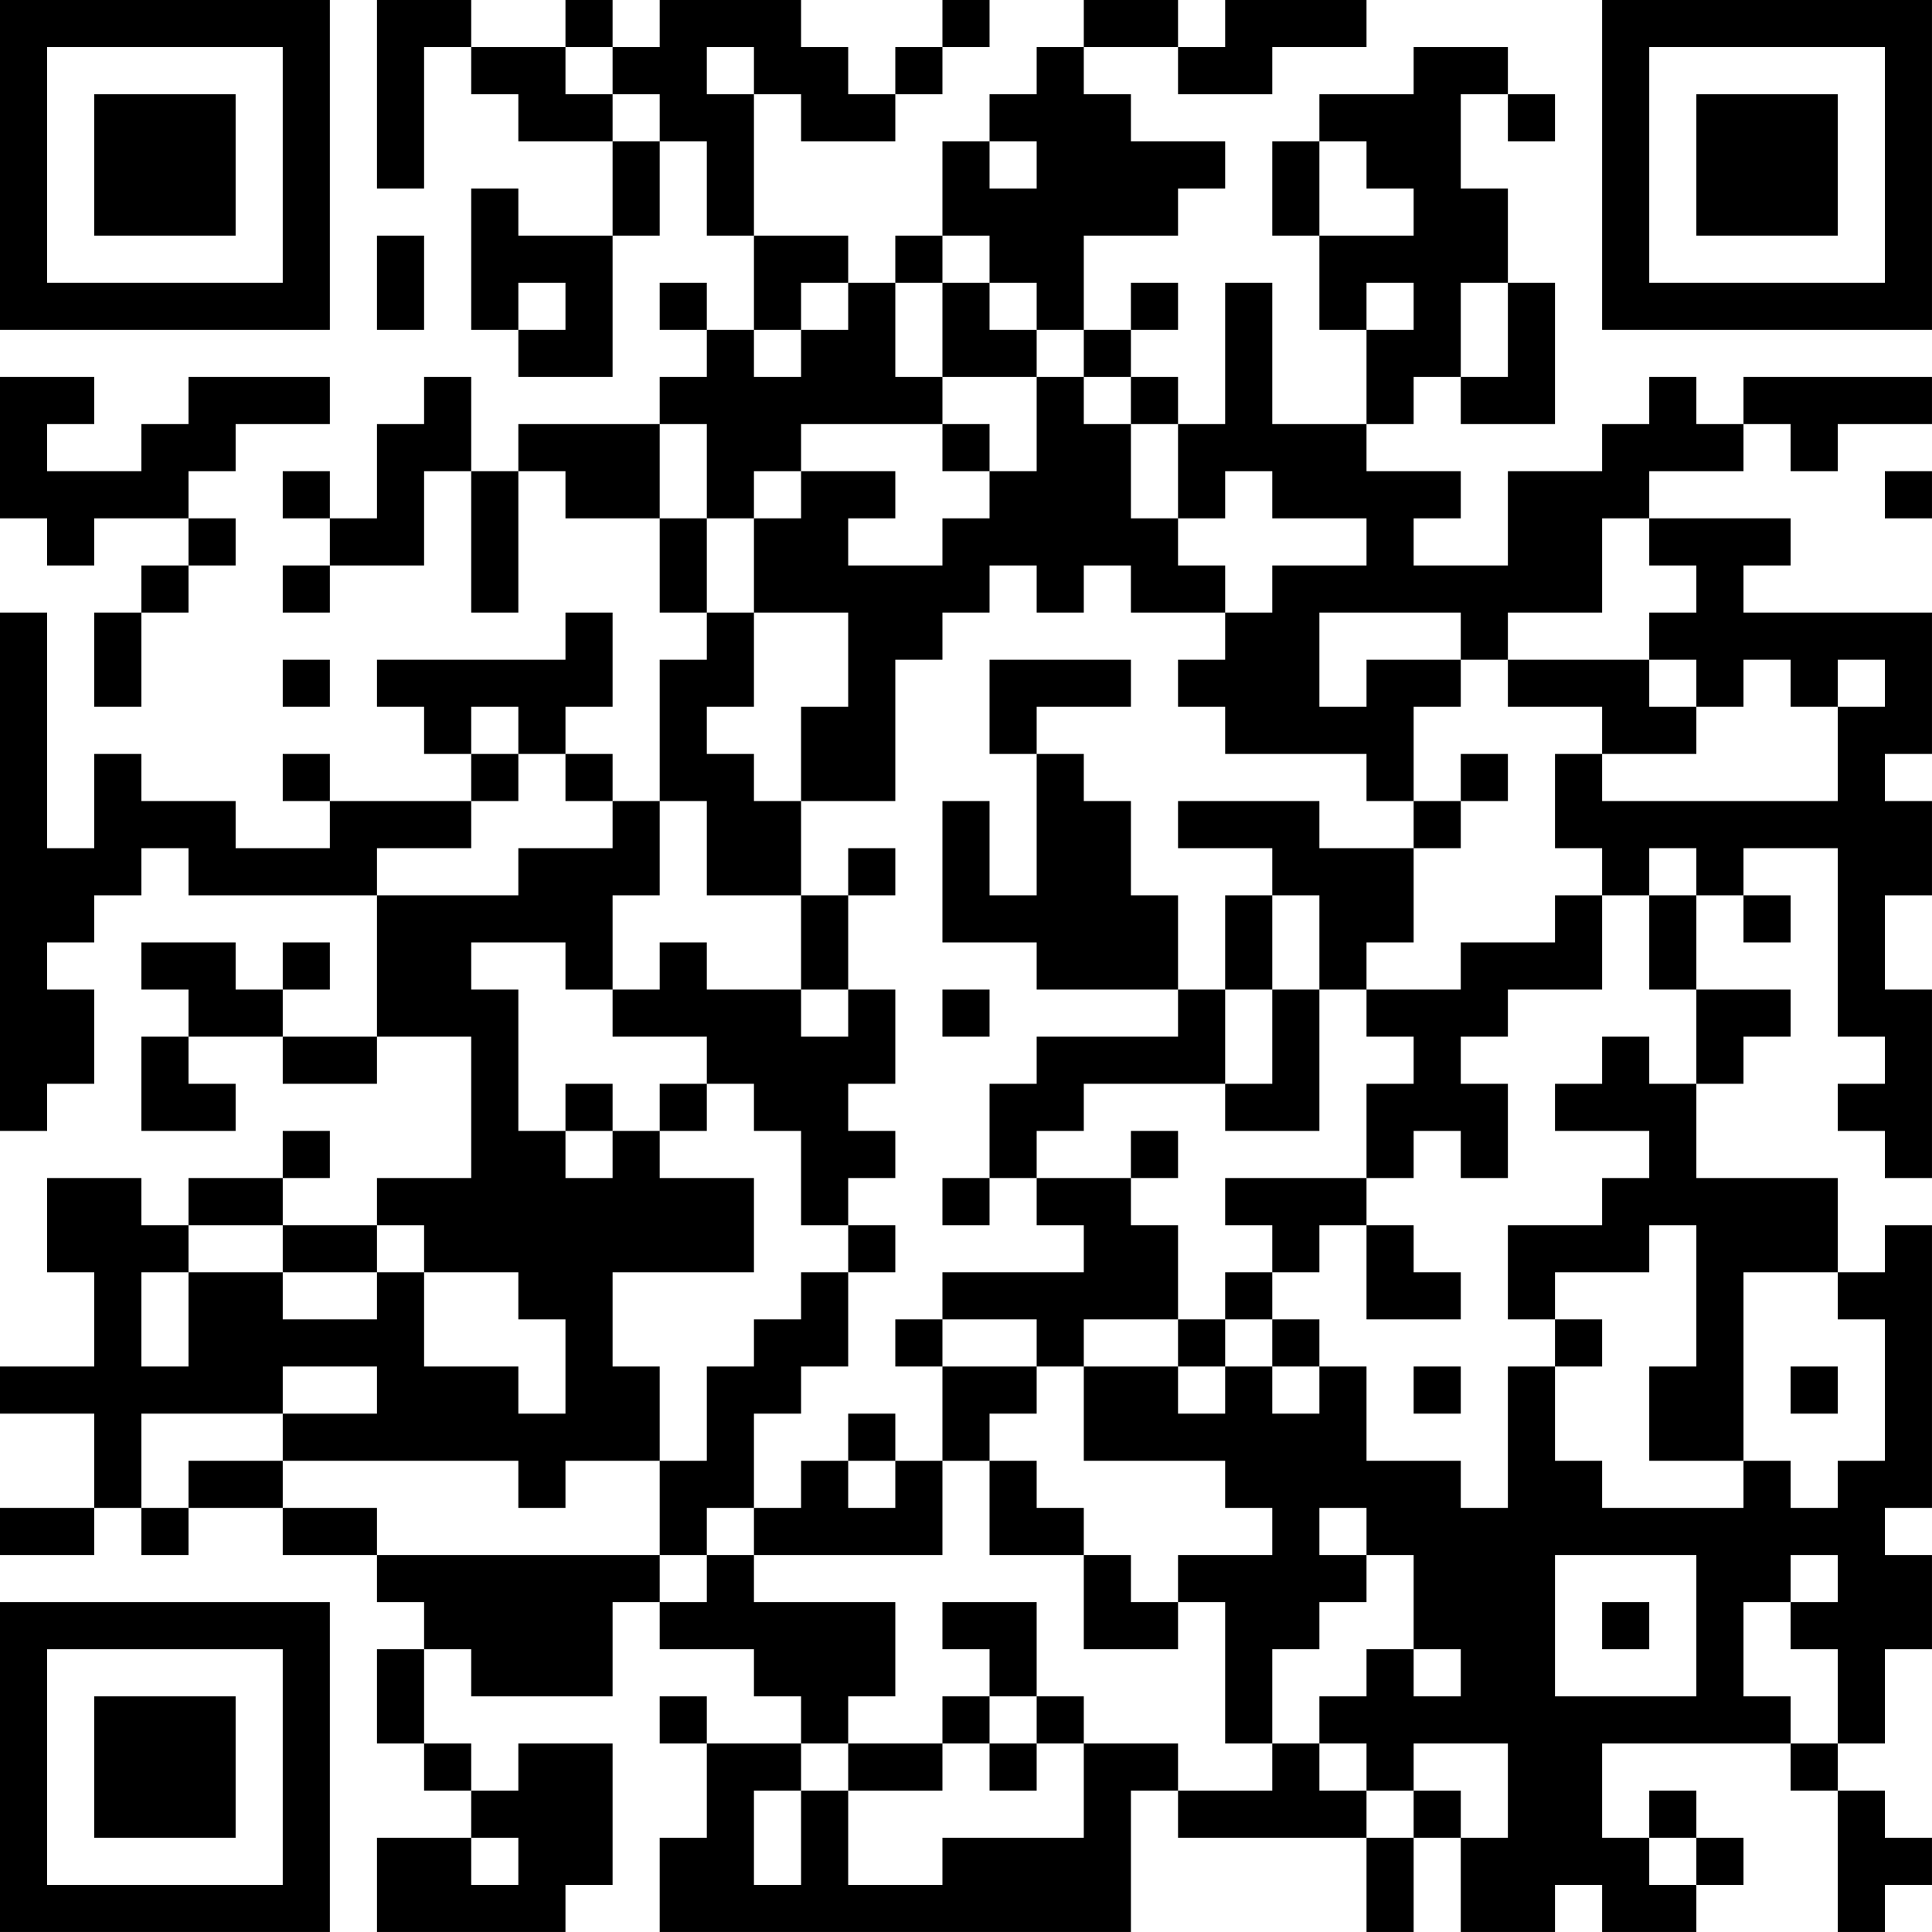 <?xml version="1.0" encoding="UTF-8"?>
<svg xmlns="http://www.w3.org/2000/svg" version="1.1" width="300" height="300" viewBox="0 0 300 300"><rect x="0" y="0" width="300" height="300" fill="#ffffff"/><g transform="scale(7.317)"><g transform="translate(0,0)"><path fill-rule="evenodd" d="M8 0L8 4L9 4L9 1L10 1L10 2L11 2L11 3L13 3L13 5L11 5L11 4L10 4L10 7L11 7L11 8L13 8L13 5L14 5L14 3L15 3L15 5L16 5L16 7L15 7L15 6L14 6L14 7L15 7L15 8L14 8L14 9L11 9L11 10L10 10L10 8L9 8L9 9L8 9L8 11L7 11L7 10L6 10L6 11L7 11L7 12L6 12L6 13L7 13L7 12L9 12L9 10L10 10L10 13L11 13L11 10L12 10L12 11L14 11L14 13L15 13L15 14L14 14L14 17L13 17L13 16L12 16L12 15L13 15L13 13L12 13L12 14L8 14L8 15L9 15L9 16L10 16L10 17L7 17L7 16L6 16L6 17L7 17L7 18L5 18L5 17L3 17L3 16L2 16L2 18L1 18L1 13L0 13L0 24L1 24L1 23L2 23L2 21L1 21L1 20L2 20L2 19L3 19L3 18L4 18L4 19L8 19L8 22L6 22L6 21L7 21L7 20L6 20L6 21L5 21L5 20L3 20L3 21L4 21L4 22L3 22L3 24L5 24L5 23L4 23L4 22L6 22L6 23L8 23L8 22L10 22L10 25L8 25L8 26L6 26L6 25L7 25L7 24L6 24L6 25L4 25L4 26L3 26L3 25L1 25L1 27L2 27L2 29L0 29L0 30L2 30L2 32L0 32L0 33L2 33L2 32L3 32L3 33L4 33L4 32L6 32L6 33L8 33L8 34L9 34L9 35L8 35L8 37L9 37L9 38L10 38L10 39L8 39L8 41L12 41L12 40L13 40L13 37L11 37L11 38L10 38L10 37L9 37L9 35L10 35L10 36L13 36L13 34L14 34L14 35L16 35L16 36L17 36L17 37L15 37L15 36L14 36L14 37L15 37L15 39L14 39L14 41L24 41L24 38L25 38L25 39L29 39L29 41L30 41L30 39L31 39L31 41L33 41L33 40L34 40L34 41L36 41L36 40L37 40L37 39L36 39L36 38L35 38L35 39L34 39L34 37L38 37L38 38L39 38L39 41L40 41L40 40L41 40L41 39L40 39L40 38L39 38L39 37L40 37L40 35L41 35L41 33L40 33L40 32L41 32L41 26L40 26L40 27L39 27L39 25L36 25L36 23L37 23L37 22L38 22L38 21L36 21L36 19L37 19L37 20L38 20L38 19L37 19L37 18L39 18L39 22L40 22L40 23L39 23L39 24L40 24L40 25L41 25L41 21L40 21L40 19L41 19L41 17L40 17L40 16L41 16L41 13L37 13L37 12L38 12L38 11L35 11L35 10L37 10L37 9L38 9L38 10L39 10L39 9L41 9L41 8L37 8L37 9L36 9L36 8L35 8L35 9L34 9L34 10L32 10L32 12L30 12L30 11L31 11L31 10L29 10L29 9L30 9L30 8L31 8L31 9L33 9L33 6L32 6L32 4L31 4L31 2L32 2L32 3L33 3L33 2L32 2L32 1L30 1L30 2L28 2L28 3L27 3L27 5L28 5L28 7L29 7L29 9L27 9L27 6L26 6L26 9L25 9L25 8L24 8L24 7L25 7L25 6L24 6L24 7L23 7L23 5L25 5L25 4L26 4L26 3L24 3L24 2L23 2L23 1L25 1L25 2L27 2L27 1L29 1L29 0L26 0L26 1L25 1L25 0L23 0L23 1L22 1L22 2L21 2L21 3L20 3L20 5L19 5L19 6L18 6L18 5L16 5L16 2L17 2L17 3L19 3L19 2L20 2L20 1L21 1L21 0L20 0L20 1L19 1L19 2L18 2L18 1L17 1L17 0L14 0L14 1L13 1L13 0L12 0L12 1L10 1L10 0ZM12 1L12 2L13 2L13 3L14 3L14 2L13 2L13 1ZM15 1L15 2L16 2L16 1ZM21 3L21 4L22 4L22 3ZM28 3L28 5L30 5L30 4L29 4L29 3ZM8 5L8 7L9 7L9 5ZM20 5L20 6L19 6L19 8L20 8L20 9L17 9L17 10L16 10L16 11L15 11L15 9L14 9L14 11L15 11L15 13L16 13L16 15L15 15L15 16L16 16L16 17L17 17L17 19L15 19L15 17L14 17L14 19L13 19L13 21L12 21L12 20L10 20L10 21L11 21L11 24L12 24L12 25L13 25L13 24L14 24L14 25L16 25L16 27L13 27L13 29L14 29L14 31L12 31L12 32L11 32L11 31L6 31L6 30L8 30L8 29L6 29L6 30L3 30L3 32L4 32L4 31L6 31L6 32L8 32L8 33L14 33L14 34L15 34L15 33L16 33L16 34L19 34L19 36L18 36L18 37L17 37L17 38L16 38L16 40L17 40L17 38L18 38L18 40L20 40L20 39L23 39L23 37L25 37L25 38L27 38L27 37L28 37L28 38L29 38L29 39L30 39L30 38L31 38L31 39L32 39L32 37L30 37L30 38L29 38L29 37L28 37L28 36L29 36L29 35L30 35L30 36L31 36L31 35L30 35L30 33L29 33L29 32L28 32L28 33L29 33L29 34L28 34L28 35L27 35L27 37L26 37L26 34L25 34L25 33L27 33L27 32L26 32L26 31L23 31L23 29L25 29L25 30L26 30L26 29L27 29L27 30L28 30L28 29L29 29L29 31L31 31L31 32L32 32L32 29L33 29L33 31L34 31L34 32L37 32L37 31L38 31L38 32L39 32L39 31L40 31L40 28L39 28L39 27L37 27L37 31L35 31L35 29L36 29L36 26L35 26L35 27L33 27L33 28L32 28L32 26L34 26L34 25L35 25L35 24L33 24L33 23L34 23L34 22L35 22L35 23L36 23L36 21L35 21L35 19L36 19L36 18L35 18L35 19L34 19L34 18L33 18L33 16L34 16L34 17L39 17L39 15L40 15L40 14L39 14L39 15L38 15L38 14L37 14L37 15L36 15L36 14L35 14L35 13L36 13L36 12L35 12L35 11L34 11L34 13L32 13L32 14L31 14L31 13L28 13L28 15L29 15L29 14L31 14L31 15L30 15L30 17L29 17L29 16L26 16L26 15L25 15L25 14L26 14L26 13L27 13L27 12L29 12L29 11L27 11L27 10L26 10L26 11L25 11L25 9L24 9L24 8L23 8L23 7L22 7L22 6L21 6L21 5ZM11 6L11 7L12 7L12 6ZM17 6L17 7L16 7L16 8L17 8L17 7L18 7L18 6ZM20 6L20 8L22 8L22 10L21 10L21 9L20 9L20 10L21 10L21 11L20 11L20 12L18 12L18 11L19 11L19 10L17 10L17 11L16 11L16 13L18 13L18 15L17 15L17 17L19 17L19 14L20 14L20 13L21 13L21 12L22 12L22 13L23 13L23 12L24 12L24 13L26 13L26 12L25 12L25 11L24 11L24 9L23 9L23 8L22 8L22 7L21 7L21 6ZM29 6L29 7L30 7L30 6ZM31 6L31 8L32 8L32 6ZM0 8L0 11L1 11L1 12L2 12L2 11L4 11L4 12L3 12L3 13L2 13L2 15L3 15L3 13L4 13L4 12L5 12L5 11L4 11L4 10L5 10L5 9L7 9L7 8L4 8L4 9L3 9L3 10L1 10L1 9L2 9L2 8ZM40 10L40 11L41 11L41 10ZM6 14L6 15L7 15L7 14ZM21 14L21 16L22 16L22 19L21 19L21 17L20 17L20 20L22 20L22 21L25 21L25 22L22 22L22 23L21 23L21 25L20 25L20 26L21 26L21 25L22 25L22 26L23 26L23 27L20 27L20 28L19 28L19 29L20 29L20 31L19 31L19 30L18 30L18 31L17 31L17 32L16 32L16 30L17 30L17 29L18 29L18 27L19 27L19 26L18 26L18 25L19 25L19 24L18 24L18 23L19 23L19 21L18 21L18 19L19 19L19 18L18 18L18 19L17 19L17 21L15 21L15 20L14 20L14 21L13 21L13 22L15 22L15 23L14 23L14 24L15 24L15 23L16 23L16 24L17 24L17 26L18 26L18 27L17 27L17 28L16 28L16 29L15 29L15 31L14 31L14 33L15 33L15 32L16 32L16 33L20 33L20 31L21 31L21 33L23 33L23 35L25 35L25 34L24 34L24 33L23 33L23 32L22 32L22 31L21 31L21 30L22 30L22 29L23 29L23 28L25 28L25 29L26 29L26 28L27 28L27 29L28 29L28 28L27 28L27 27L28 27L28 26L29 26L29 28L31 28L31 27L30 27L30 26L29 26L29 25L30 25L30 24L31 24L31 25L32 25L32 23L31 23L31 22L32 22L32 21L34 21L34 19L33 19L33 20L31 20L31 21L29 21L29 20L30 20L30 18L31 18L31 17L32 17L32 16L31 16L31 17L30 17L30 18L28 18L28 17L25 17L25 18L27 18L27 19L26 19L26 21L25 21L25 19L24 19L24 17L23 17L23 16L22 16L22 15L24 15L24 14ZM32 14L32 15L34 15L34 16L36 16L36 15L35 15L35 14ZM10 15L10 16L11 16L11 17L10 17L10 18L8 18L8 19L11 19L11 18L13 18L13 17L12 17L12 16L11 16L11 15ZM27 19L27 21L26 21L26 23L23 23L23 24L22 24L22 25L24 25L24 26L25 26L25 28L26 28L26 27L27 27L27 26L26 26L26 25L29 25L29 23L30 23L30 22L29 22L29 21L28 21L28 19ZM17 21L17 22L18 22L18 21ZM20 21L20 22L21 22L21 21ZM27 21L27 23L26 23L26 24L28 24L28 21ZM12 23L12 24L13 24L13 23ZM24 24L24 25L25 25L25 24ZM4 26L4 27L3 27L3 29L4 29L4 27L6 27L6 28L8 28L8 27L9 27L9 29L11 29L11 30L12 30L12 28L11 28L11 27L9 27L9 26L8 26L8 27L6 27L6 26ZM20 28L20 29L22 29L22 28ZM33 28L33 29L34 29L34 28ZM30 29L30 30L31 30L31 29ZM38 29L38 30L39 30L39 29ZM18 31L18 32L19 32L19 31ZM33 33L33 36L36 36L36 33ZM38 33L38 34L37 34L37 36L38 36L38 37L39 37L39 35L38 35L38 34L39 34L39 33ZM20 34L20 35L21 35L21 36L20 36L20 37L18 37L18 38L20 38L20 37L21 37L21 38L22 38L22 37L23 37L23 36L22 36L22 34ZM34 34L34 35L35 35L35 34ZM21 36L21 37L22 37L22 36ZM10 39L10 40L11 40L11 39ZM35 39L35 40L36 40L36 39ZM0 0L0 7L7 7L7 0ZM1 1L1 6L6 6L6 1ZM2 2L2 5L5 5L5 2ZM34 0L34 7L41 7L41 0ZM35 1L35 6L40 6L40 1ZM36 2L36 5L39 5L39 2ZM0 34L0 41L7 41L7 34ZM1 35L1 40L6 40L6 35ZM2 36L2 39L5 39L5 36Z" fill="#000000"/></g></g></svg>
